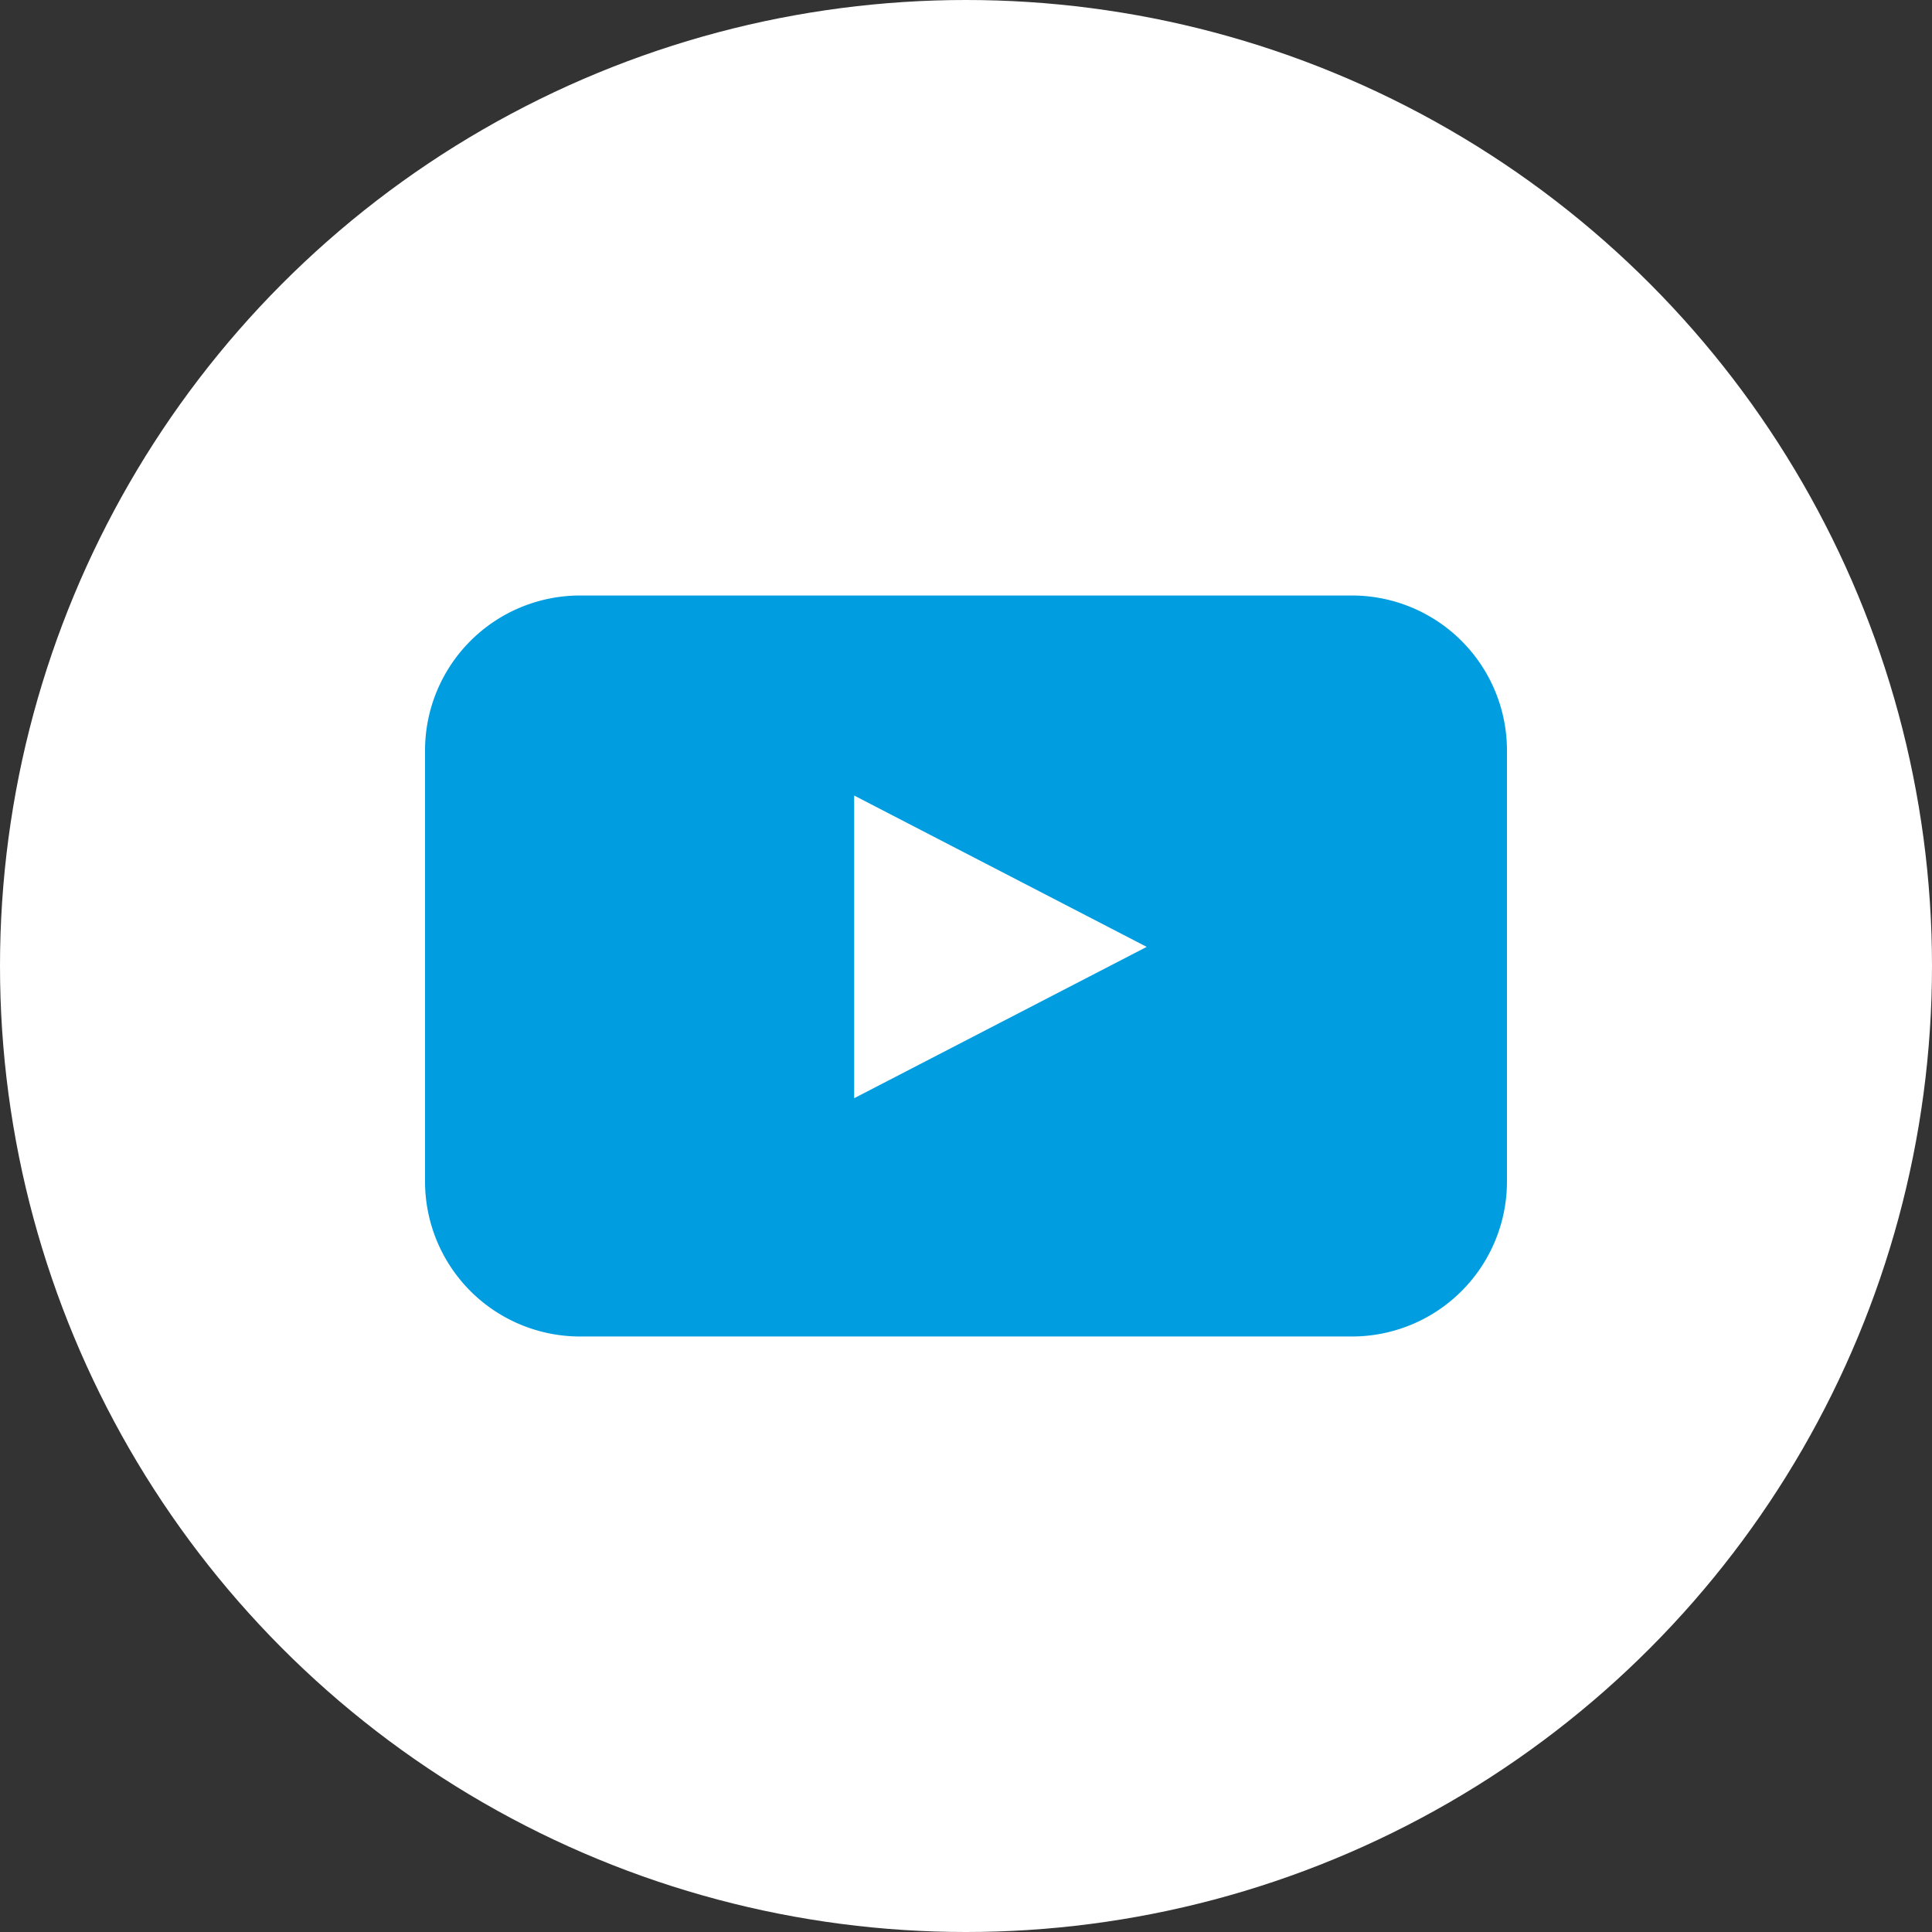 <svg xmlns="http://www.w3.org/2000/svg" width="60" height="60" viewBox="0 0 60 60"><rect x="0" y="0" width="60" height="60" fill="#333333" stroke="none"/><defs><style>.a{fill:#fff;}.b{fill:#009ee0;}</style></defs><circle class="a" cx="30" cy="30" r="30"/><path class="b" d="M472.3,254.412a4.814,4.814,0,0,1-4.8,4.8h-24a4.814,4.814,0,0,1-4.8-4.8V241a4.814,4.814,0,0,1,4.8-4.8h24a4.814,4.814,0,0,1,4.8,4.8Zm-20.273-2.6,9.085-4.7-9.085-4.7Z" transform="translate(-425.5 -217.706)"/></svg>